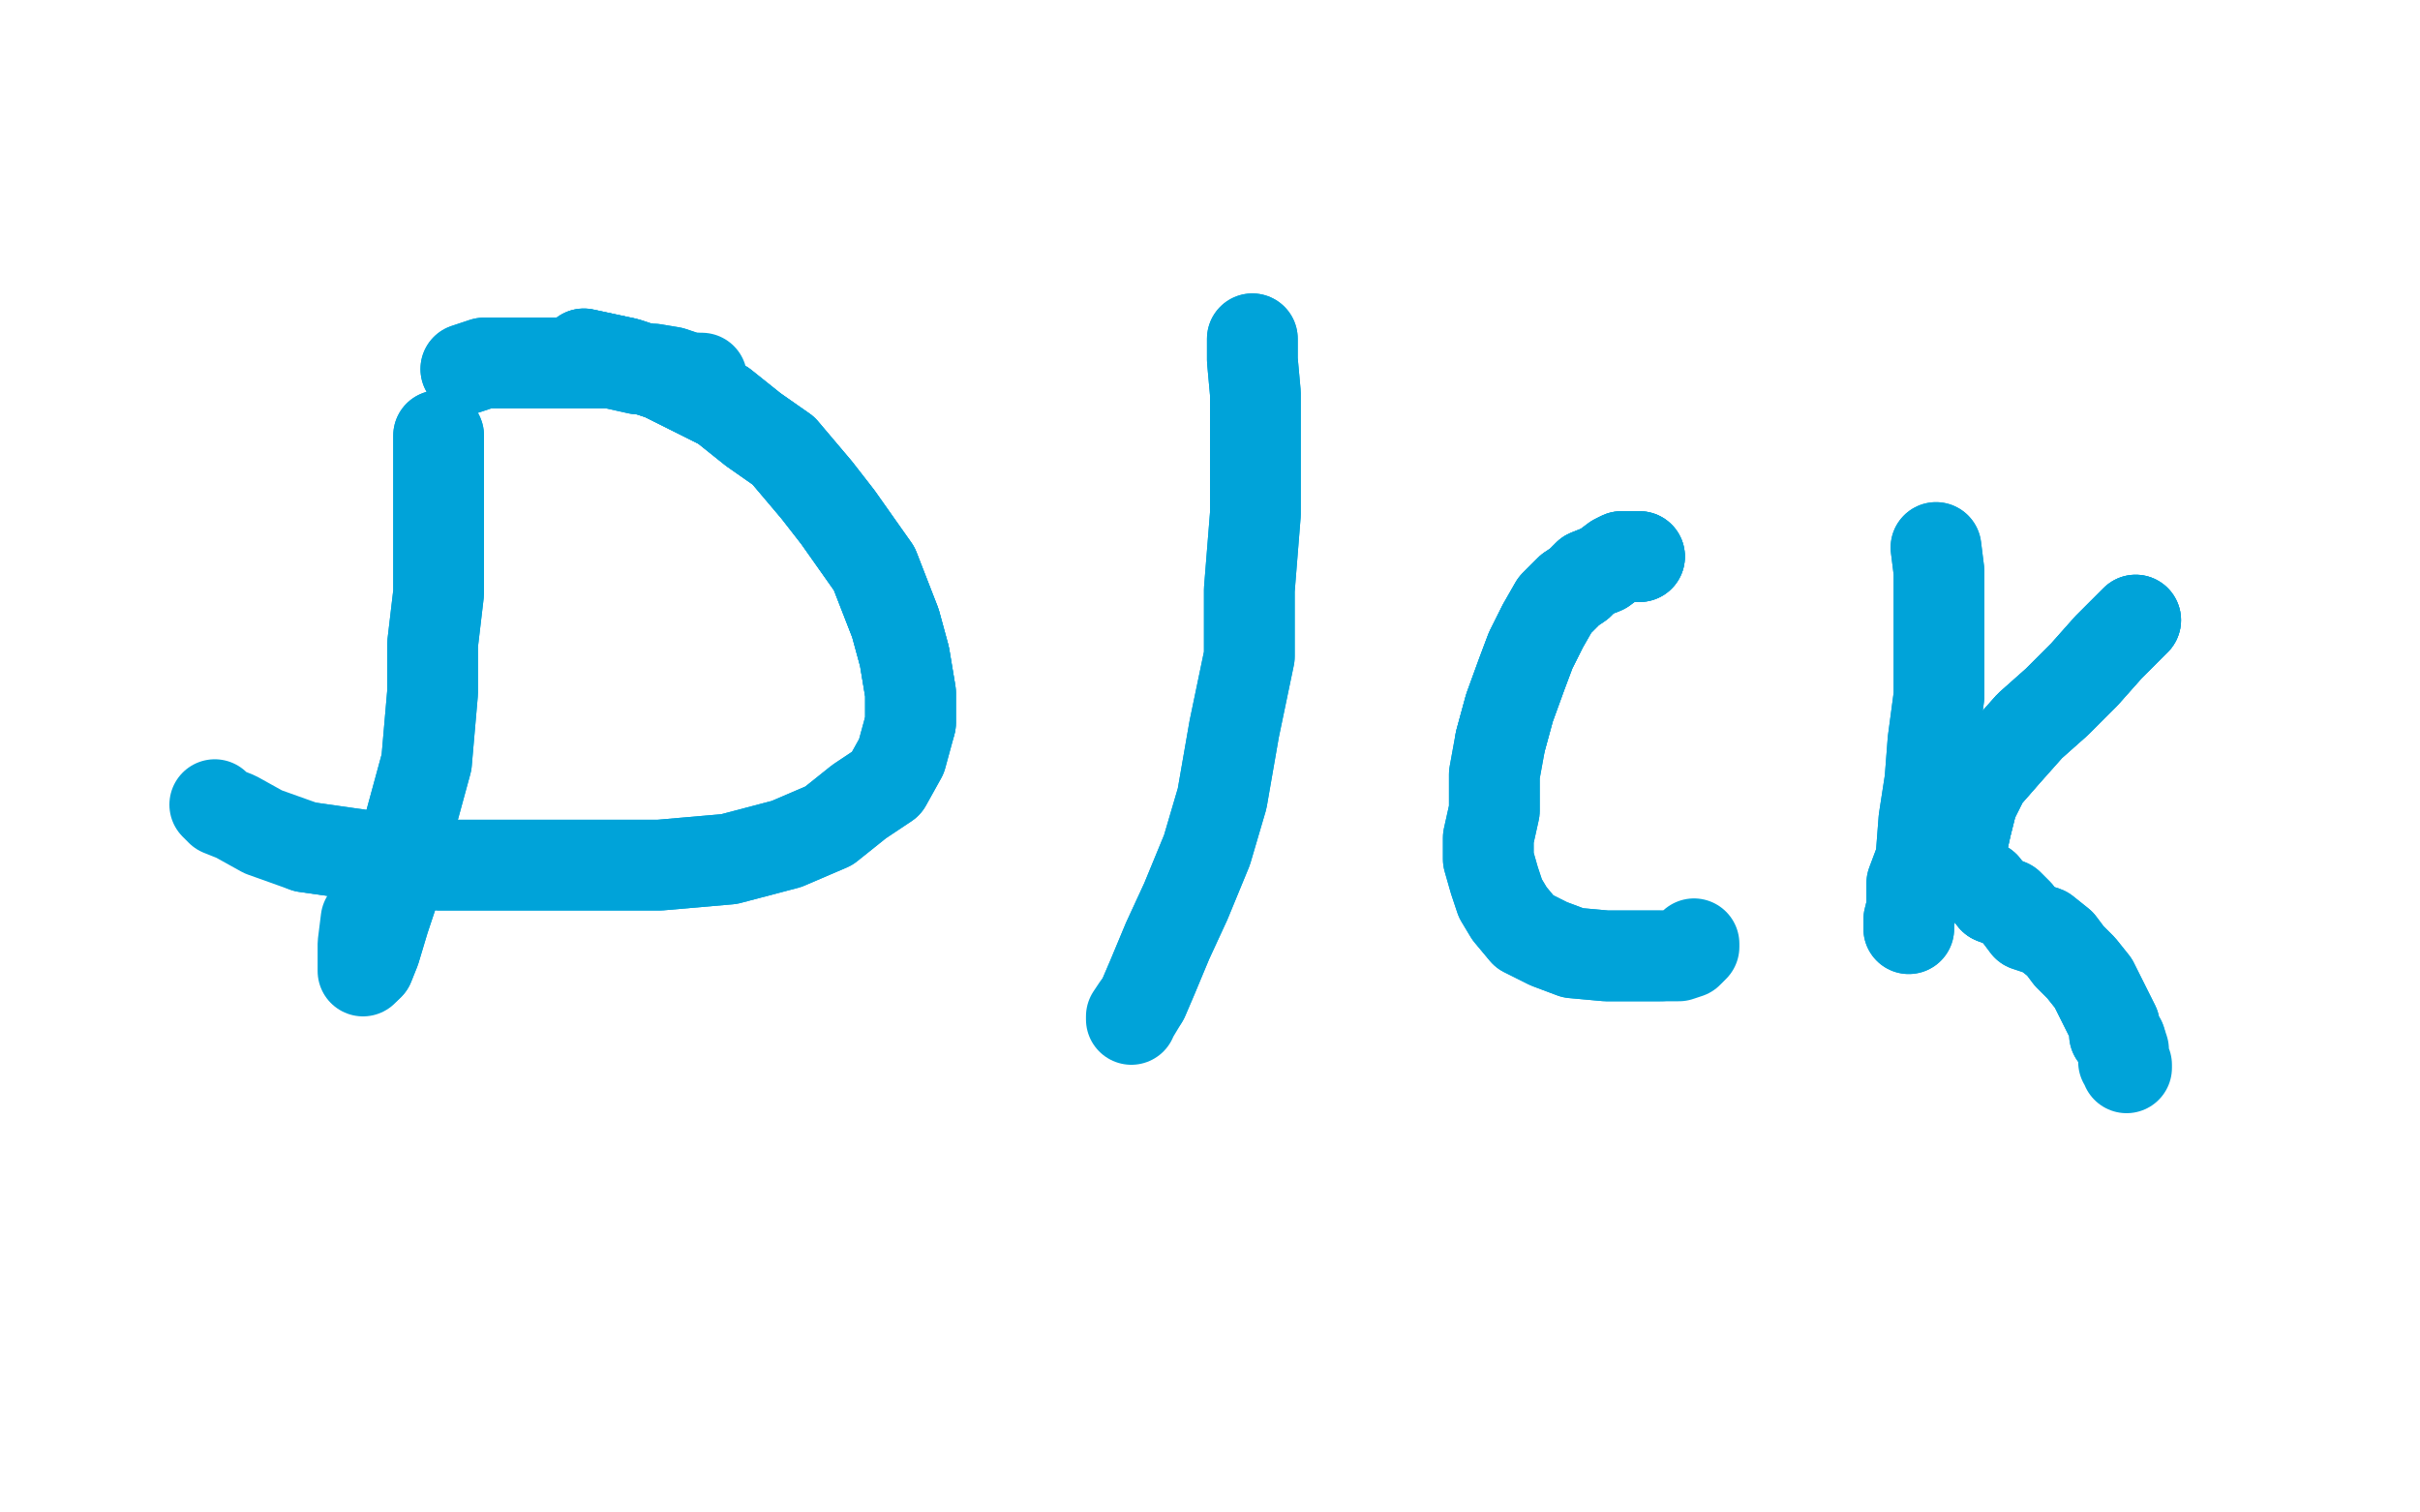 <?xml version="1.0" standalone="no"?>
<!DOCTYPE svg PUBLIC "-//W3C//DTD SVG 1.1//EN"
"http://www.w3.org/Graphics/SVG/1.1/DTD/svg11.dtd">

<svg width="800" height="500" version="1.1" xmlns="http://www.w3.org/2000/svg" xmlns:xlink="http://www.w3.org/1999/xlink" style="stroke-antialiasing: false"><desc>This SVG has been created on https://colorillo.com/</desc><rect x='0' y='0' width='800' height='500' style='fill: rgb(255,255,255); stroke-width:0' /><polyline points="145,144 145,149 145,158 145,170 145,183 145,196 143,213 143,229 141,252 135,274 131,292 127,304 124,314 122,319" style="fill: none; stroke: #00a3d9; stroke-width: 30; stroke-linejoin: round; stroke-linecap: round; stroke-antialiasing: false; stroke-antialias: 0; opacity: 1.0"/>
<polyline points="145,144 145,149 145,158 145,170 145,183 145,196 143,213 143,229 141,252 135,274 131,292 127,304 124,314 122,319 121,320 120,321 120,320 120,317 120,312 121,304" style="fill: none; stroke: #00a3d9; stroke-width: 30; stroke-linejoin: round; stroke-linecap: round; stroke-antialiasing: false; stroke-antialias: 0; opacity: 1.0"/>
<polyline points="193,117 207,120 219,124 229,129 239,134 249,142 259,149 270,162 277,171 289,188 296,206 299,217 301,229 301,239" style="fill: none; stroke: #00a3d9; stroke-width: 30; stroke-linejoin: round; stroke-linecap: round; stroke-antialiasing: false; stroke-antialias: 0; opacity: 1.0"/>
<polyline points="193,117 207,120 219,124 229,129 239,134 249,142 259,149 270,162 277,171 289,188 296,206 299,217 301,229 301,239 298,250 293,259 284,265 274,273 260,279 241,284 218,286 194,286 167,286 145,286 122,283 101,280" style="fill: none; stroke: #00a3d9; stroke-width: 30; stroke-linejoin: round; stroke-linecap: round; stroke-antialiasing: false; stroke-antialias: 0; opacity: 1.0"/>
<polyline points="193,117 207,120 219,124 229,129 239,134 249,142 259,149 270,162 277,171 289,188 296,206 299,217 301,229 301,239 298,250 293,259 284,265 274,273 260,279 241,284 218,286 194,286 167,286 145,286 122,283 101,280 87,275 78,270 73,268 71,266" style="fill: none; stroke: #00a3d9; stroke-width: 30; stroke-linejoin: round; stroke-linecap: round; stroke-antialiasing: false; stroke-antialias: 0; opacity: 1.0"/>
<polyline points="414,112 414,119 415,130 415,148 415,170 413,195 413,217 408,241 404,264 399,281 392,298 386,311 381,323 378,330" style="fill: none; stroke: #00a3d9; stroke-width: 30; stroke-linejoin: round; stroke-linecap: round; stroke-antialiasing: false; stroke-antialias: 0; opacity: 1.0"/>
<polyline points="414,112 414,119 415,130 415,148 415,170 413,195 413,217 408,241 404,264 399,281 392,298 386,311 381,323 378,330 375,335 374,336 374,337 374,336 376,333" style="fill: none; stroke: #00a3d9; stroke-width: 30; stroke-linejoin: round; stroke-linecap: round; stroke-antialiasing: false; stroke-antialias: 0; opacity: 1.0"/>
<polyline points="542,184 539,184 536,184 534,185 530,188 525,190 522,193 519,195 514,200 510,207 506,215 503,223 499,234 496,245" style="fill: none; stroke: #00a3d9; stroke-width: 30; stroke-linejoin: round; stroke-linecap: round; stroke-antialiasing: false; stroke-antialias: 0; opacity: 1.0"/>
<polyline points="542,184 539,184 536,184 534,185 530,188 525,190 522,193 519,195 514,200 510,207 506,215 503,223 499,234 496,245 494,256 494,268 492,277 492,284 494,291 496,297 499,302 504,308 512,312 520,315 531,316 541,316 549,316" style="fill: none; stroke: #00a3d9; stroke-width: 30; stroke-linejoin: round; stroke-linecap: round; stroke-antialiasing: false; stroke-antialias: 0; opacity: 1.0"/>
<polyline points="542,184 539,184 536,184 534,185 530,188 525,190 522,193 519,195 514,200 510,207 506,215 503,223 499,234 496,245 494,256 494,268 492,277 492,284 494,291 496,297 499,302 504,308 512,312 520,315 531,316 541,316 549,316 555,316 558,315 559,314 560,313 560,312" style="fill: none; stroke: #00a3d9; stroke-width: 30; stroke-linejoin: round; stroke-linecap: round; stroke-antialiasing: false; stroke-antialias: 0; opacity: 1.0"/>
<polyline points="640,181 641,189 641,202 641,216 641,230 639,245 638,258 636,271 635,284 632,292 632,300 631,304 631,306 631,307" style="fill: none; stroke: #00a3d9; stroke-width: 30; stroke-linejoin: round; stroke-linecap: round; stroke-antialiasing: false; stroke-antialias: 0; opacity: 1.0"/>
<polyline points="640,181 641,189 641,202 641,216 641,230 639,245 638,258 636,271 635,284 632,292 632,300 631,304 631,306 631,307" style="fill: none; stroke: #00a3d9; stroke-width: 30; stroke-linejoin: round; stroke-linecap: round; stroke-antialiasing: false; stroke-antialias: 0; opacity: 1.0"/>
<polyline points="706,205 697,214 689,223 680,232 671,240 663,249 656,257 652,265 650,273 648,282 648,286 652,291 656,293 659,297" style="fill: none; stroke: #00a3d9; stroke-width: 30; stroke-linejoin: round; stroke-linecap: round; stroke-antialiasing: false; stroke-antialias: 0; opacity: 1.0"/>
<polyline points="706,205 697,214 689,223 680,232 671,240 663,249 656,257 652,265 650,273 648,282 648,286 652,291 656,293 659,297 664,299 667,302 670,306 676,308 681,312 684,316 688,320 692,325 695,331 697,335 699,339 699,342 701,344" style="fill: none; stroke: #00a3d9; stroke-width: 30; stroke-linejoin: round; stroke-linecap: round; stroke-antialiasing: false; stroke-antialias: 0; opacity: 1.0"/>
<polyline points="706,205 697,214 689,223 680,232 671,240 663,249 656,257 652,265 650,273 648,282 648,286 652,291 656,293 659,297 664,299 667,302 670,306 676,308 681,312 684,316 688,320 692,325 695,331 697,335 699,339 699,342 701,344 702,347 702,349 702,351 703,352 703,353" style="fill: none; stroke: #00a3d9; stroke-width: 30; stroke-linejoin: round; stroke-linecap: round; stroke-antialiasing: false; stroke-antialias: 0; opacity: 1.0"/>
<polyline points="154,122 157,121 160,120 165,120 173,120 181,120 187,120 195,120 202,120 211,122 216,122 222,123 228,125 230,125" style="fill: none; stroke: #00a3d9; stroke-width: 30; stroke-linejoin: round; stroke-linecap: round; stroke-antialiasing: false; stroke-antialias: 0; opacity: 1.0"/>
<polyline points="154,122 157,121 160,120 165,120 173,120 181,120 187,120 195,120 202,120 211,122 216,122 222,123 228,125 230,125 232,125 232,126" style="fill: none; stroke: #00a3d9; stroke-width: 30; stroke-linejoin: round; stroke-linecap: round; stroke-antialiasing: false; stroke-antialias: 0; opacity: 1.0"/>
</svg>

